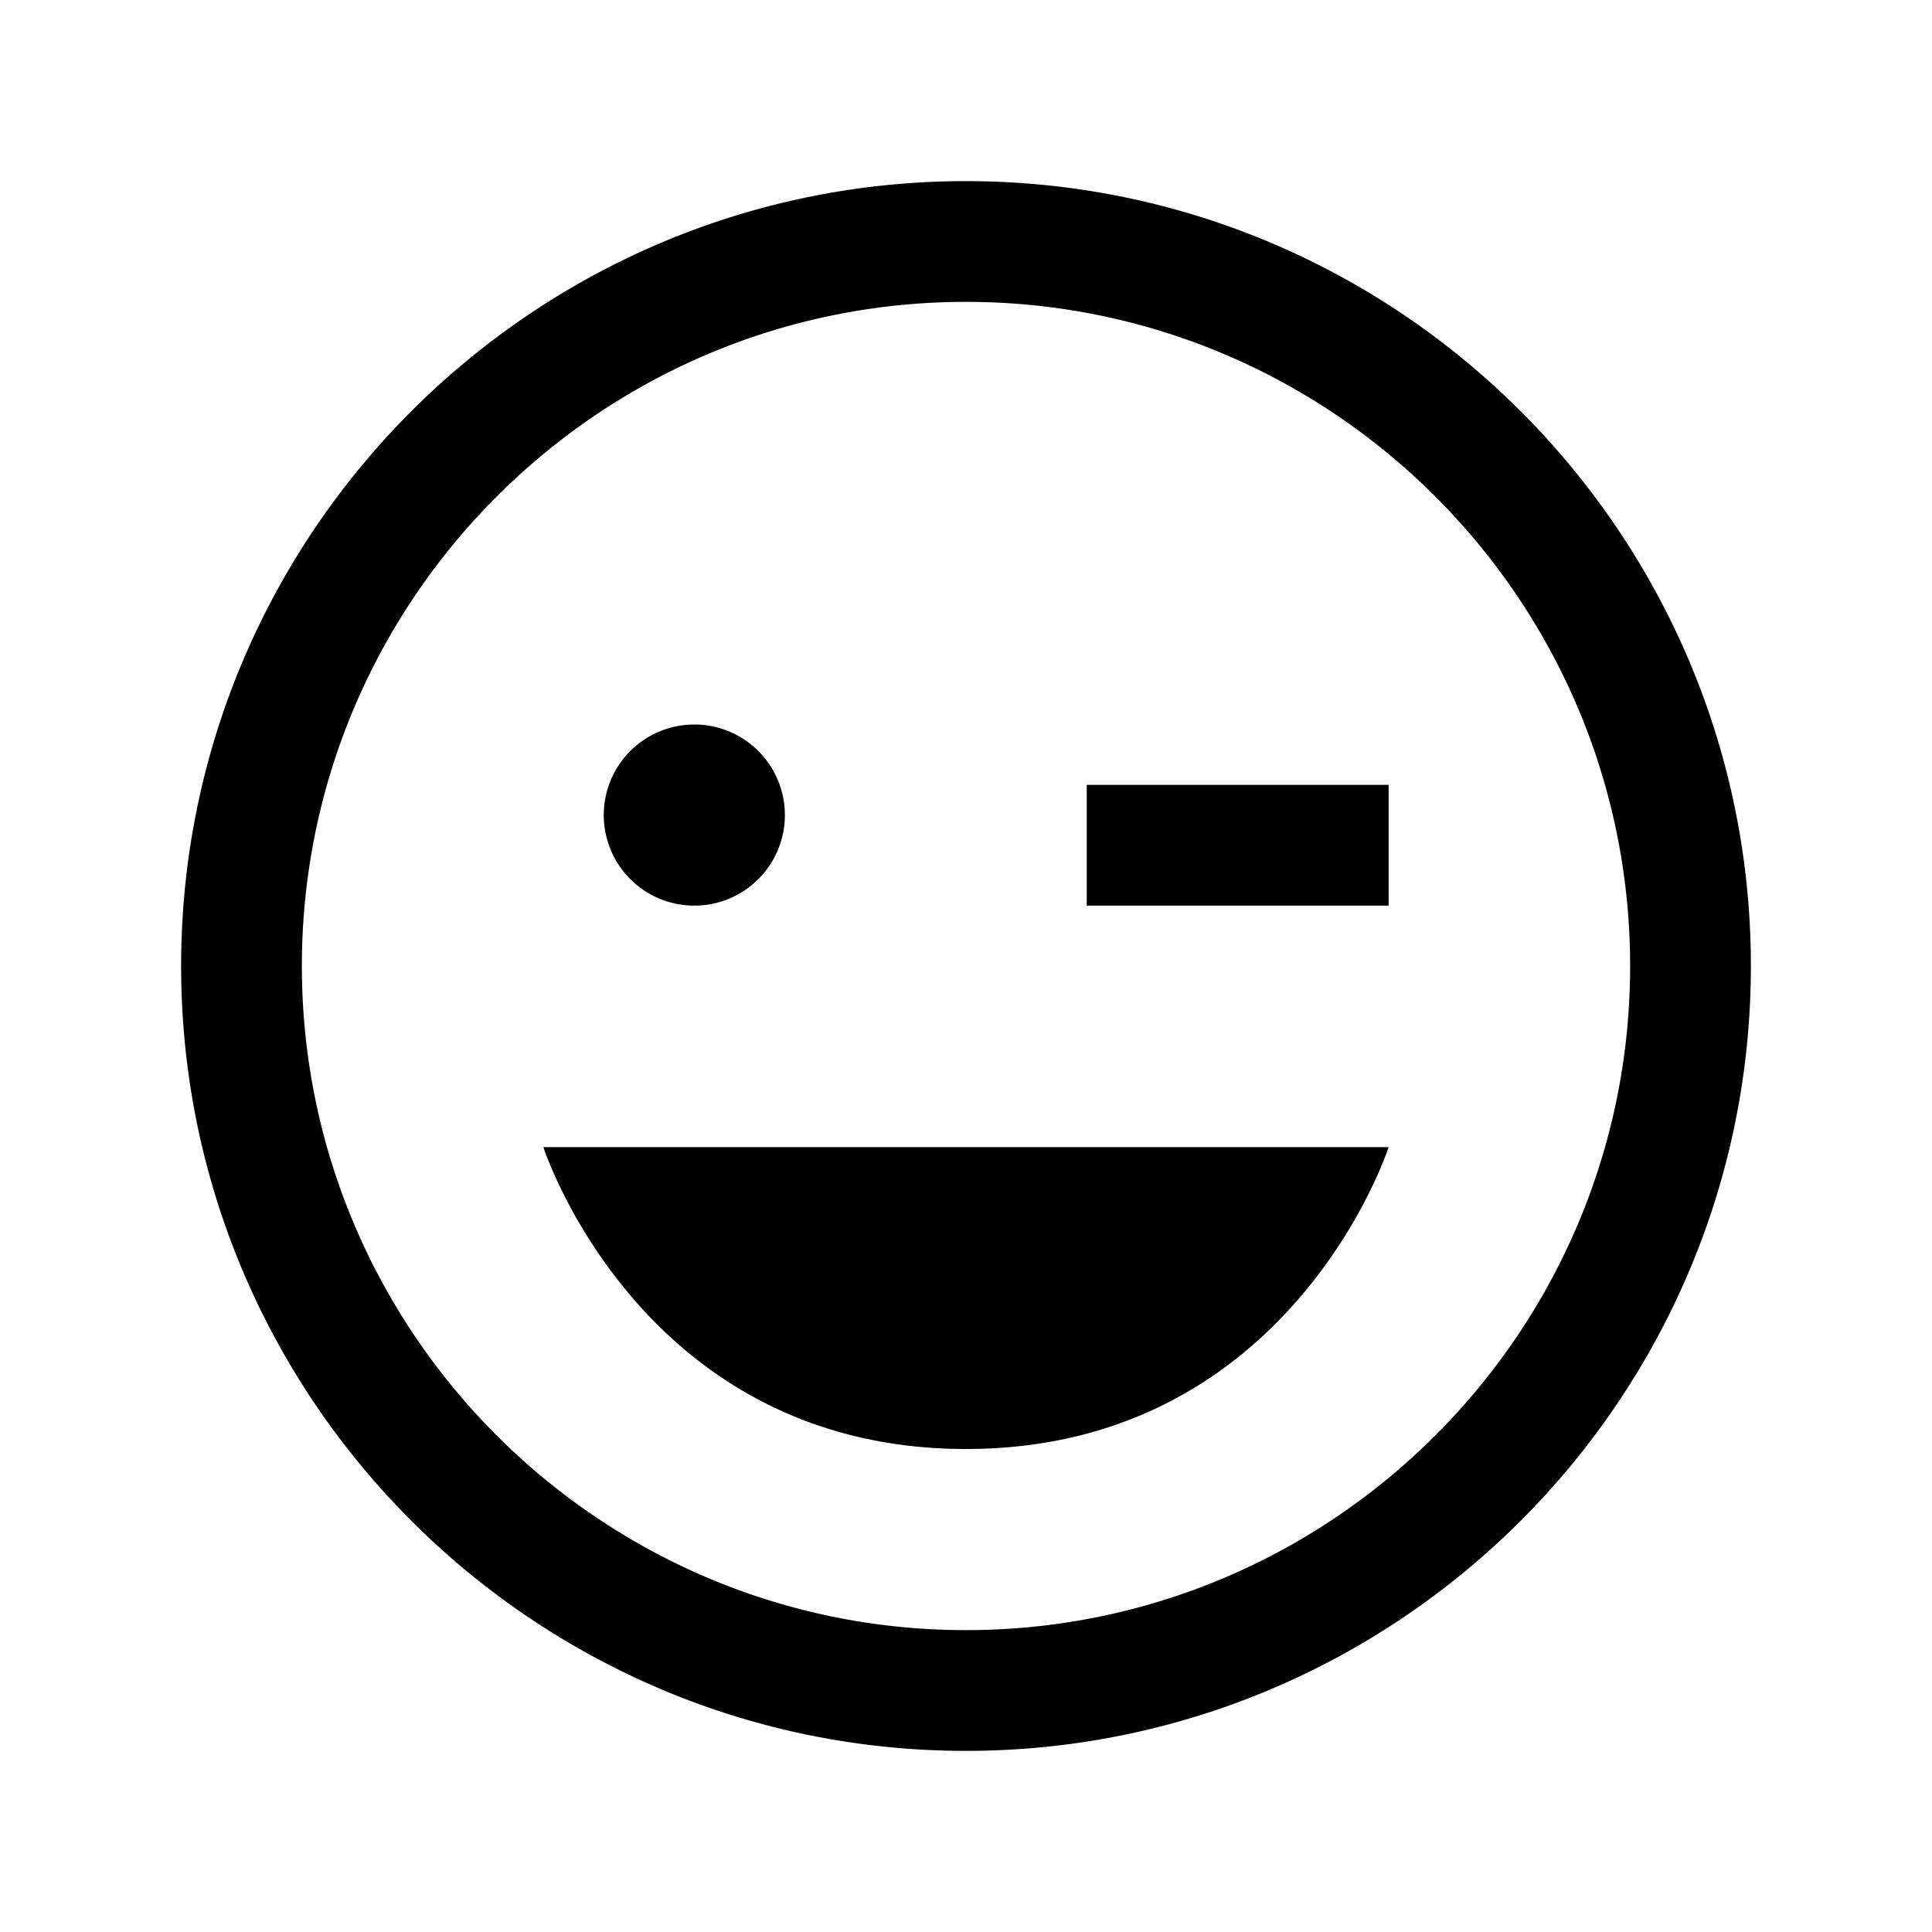 <?xml version="1.0" encoding="utf-8"?>
<svg fill="#000000" width="800px" height="800px" viewBox="0 0 32 32" xmlns="http://www.w3.org/2000/svg"><path d="M 16 3 C 8.832 3 3 8.832 3 16 C 3 23.168 8.832 29 16 29 C 23.168 29 29 23.168 29 16 C 29 8.832 23.168 3 16 3 z M 16 5 C 22.065 5 27 9.935 27 16 C 27 22.065 22.065 27 16 27 C 9.935 27 5 22.065 5 16 C 5 9.935 9.935 5 16 5 z M 11.5 12 A 1.5 1.5 0 0 0 11.5 15 A 1.5 1.5 0 0 0 11.5 12 z M 18 13 L 18 15 L 23 15 L 23 13 L 18 13 z M 9 19 C 9 19 10.61 24 16 24 C 21.39 24 23 19 23 19 L 9 19 z"/></svg>